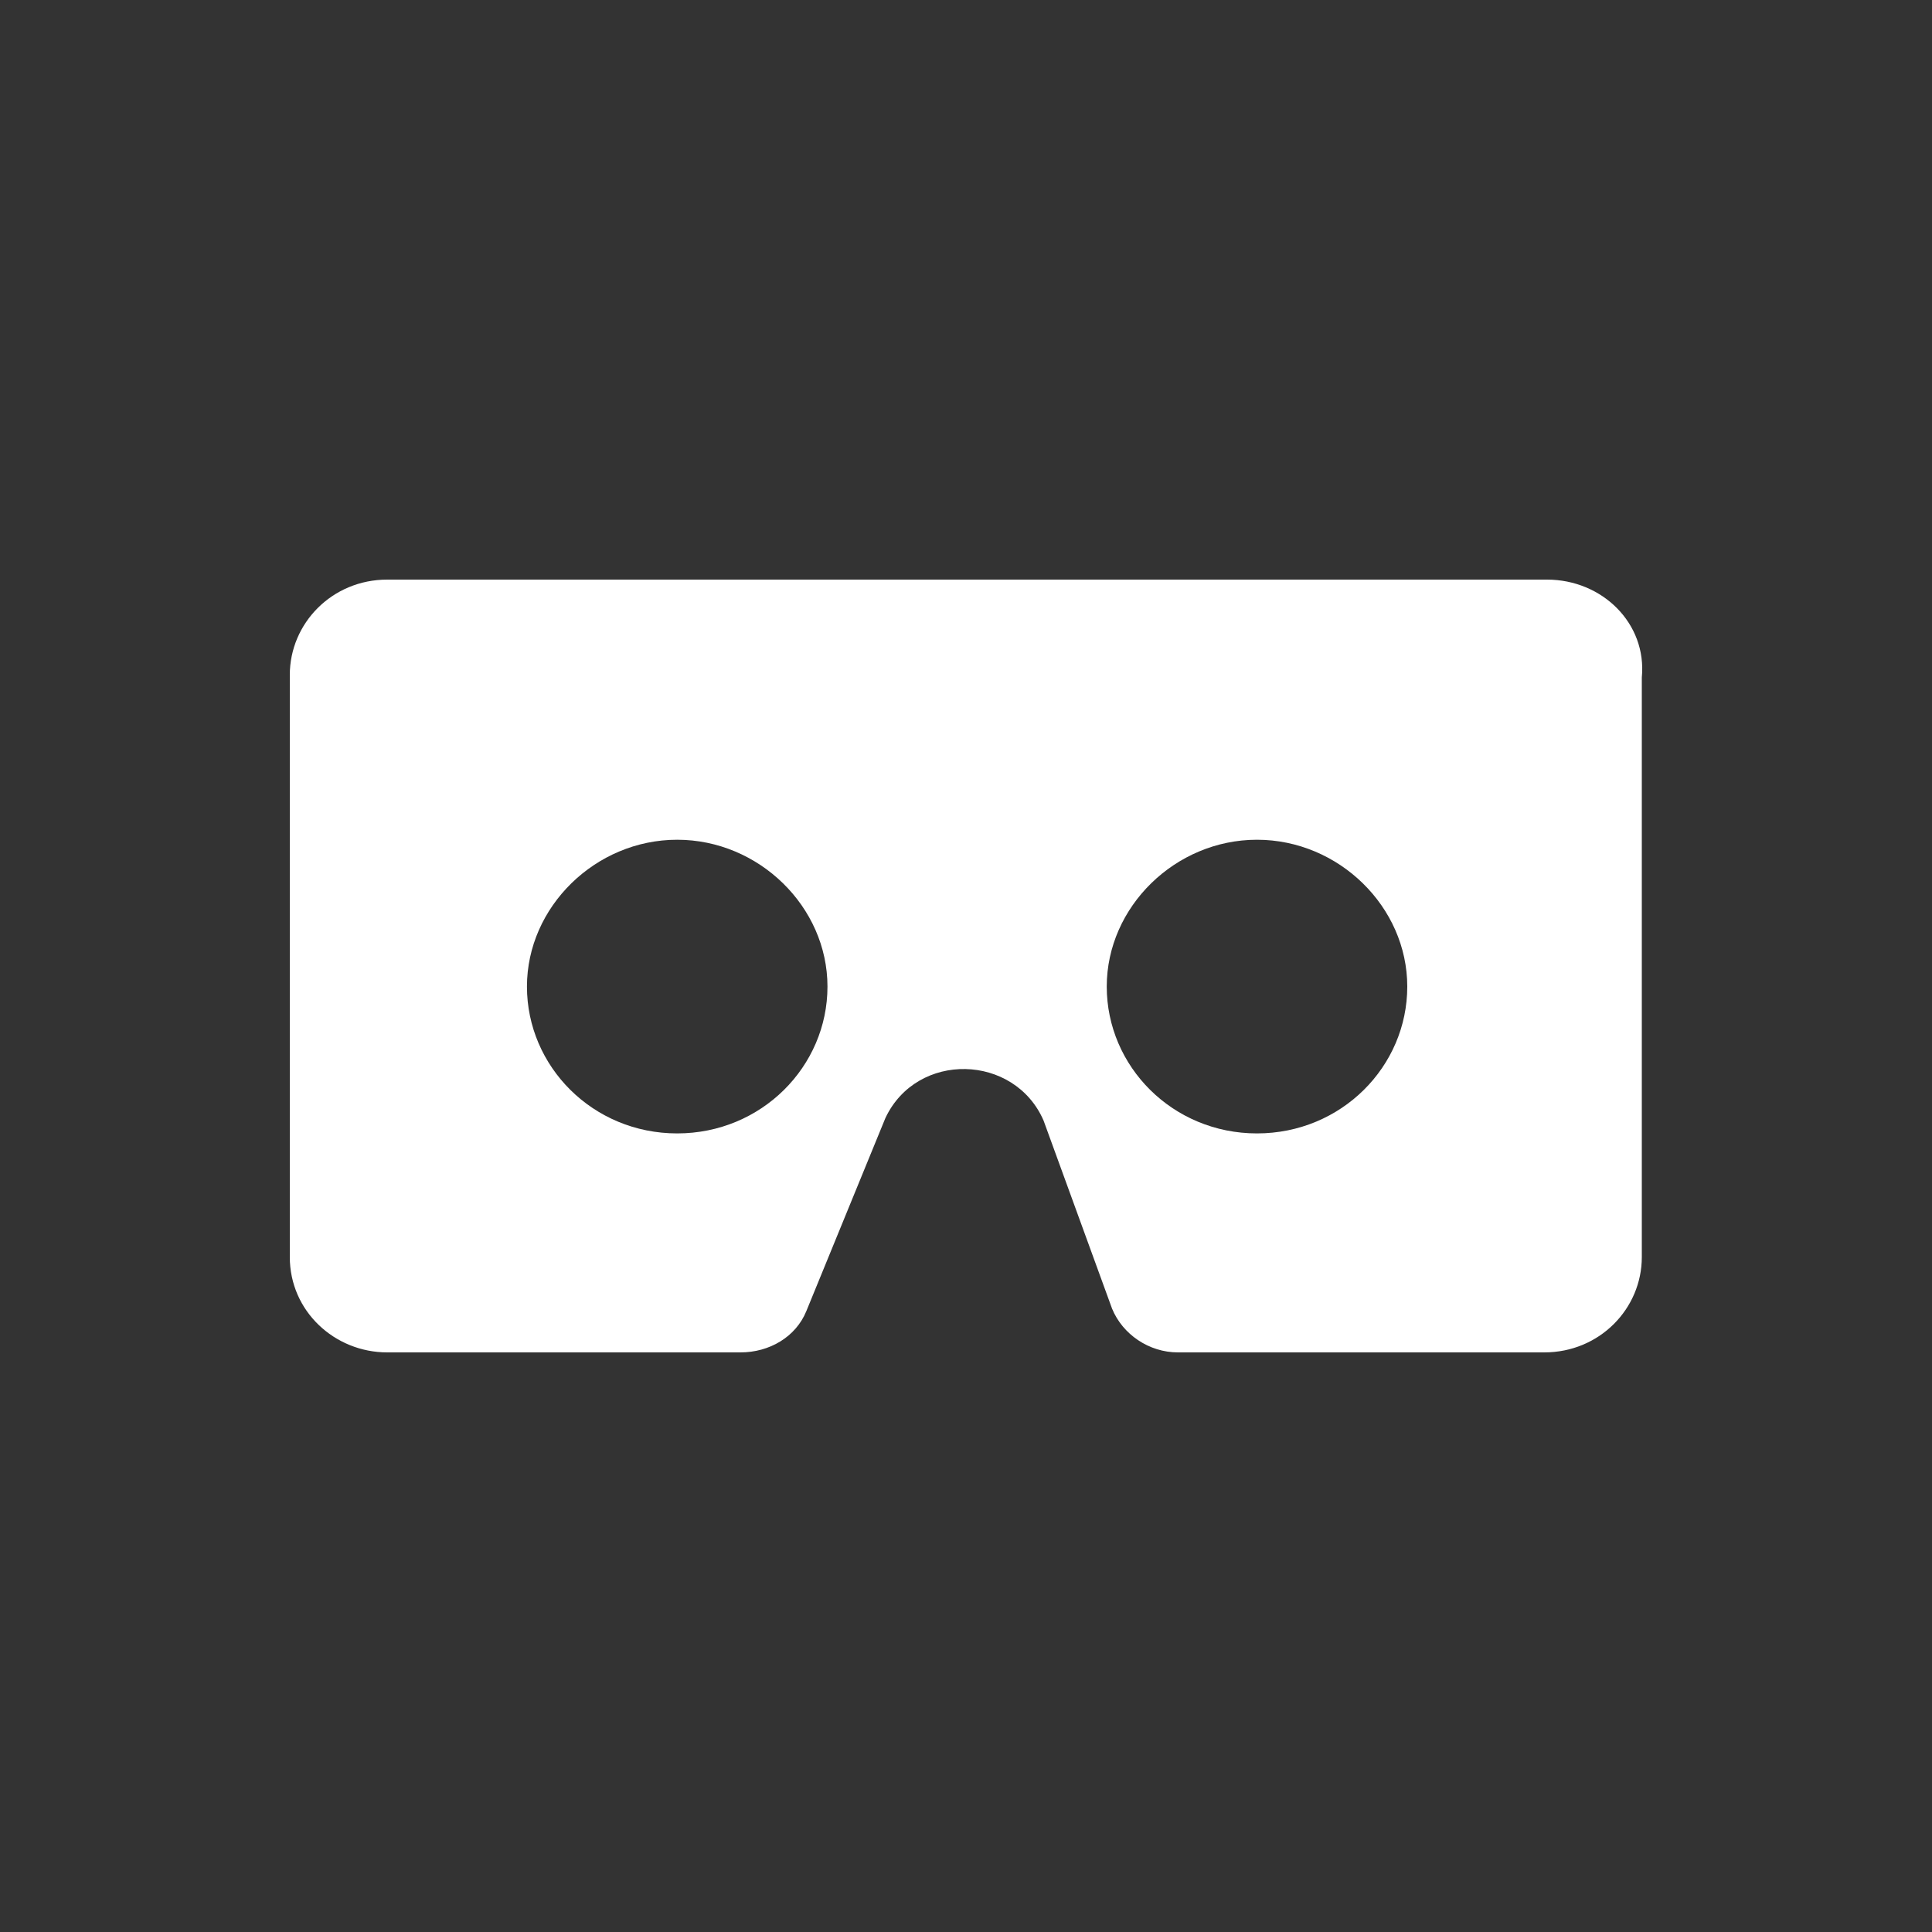<svg width="20" height="20" viewBox="0 0 20 20" fill="none" xmlns="http://www.w3.org/2000/svg">
<rect x="0" y="0" width="20" height="20" fill="#333333" stroke="none"/>
<path d="M16.014 6H4.009C3.437 6 3 6.453 3 6.987V13.013C3 13.573 3.464 14 4.009 14H7.665C7.965 14 8.238 13.84 8.347 13.573L9.166 11.573C9.493 10.88 10.502 10.907 10.803 11.6L11.512 13.547C11.621 13.813 11.894 14 12.194 14H15.986C16.559 14 16.996 13.547 16.996 13.013V7.013C17.05 6.453 16.586 6 16.014 6ZM7.01 11.733C6.137 11.733 5.455 11.04 5.455 10.213C5.455 9.387 6.165 8.693 7.01 8.693C7.856 8.693 8.566 9.387 8.566 10.213C8.566 11.04 7.883 11.733 7.01 11.733ZM13.012 11.733C12.139 11.733 11.457 11.04 11.457 10.213C11.457 9.387 12.167 8.693 13.012 8.693C13.858 8.693 14.568 9.387 14.568 10.213C14.568 11.04 13.886 11.733 13.012 11.733Z" fill="white"/>
</svg>

